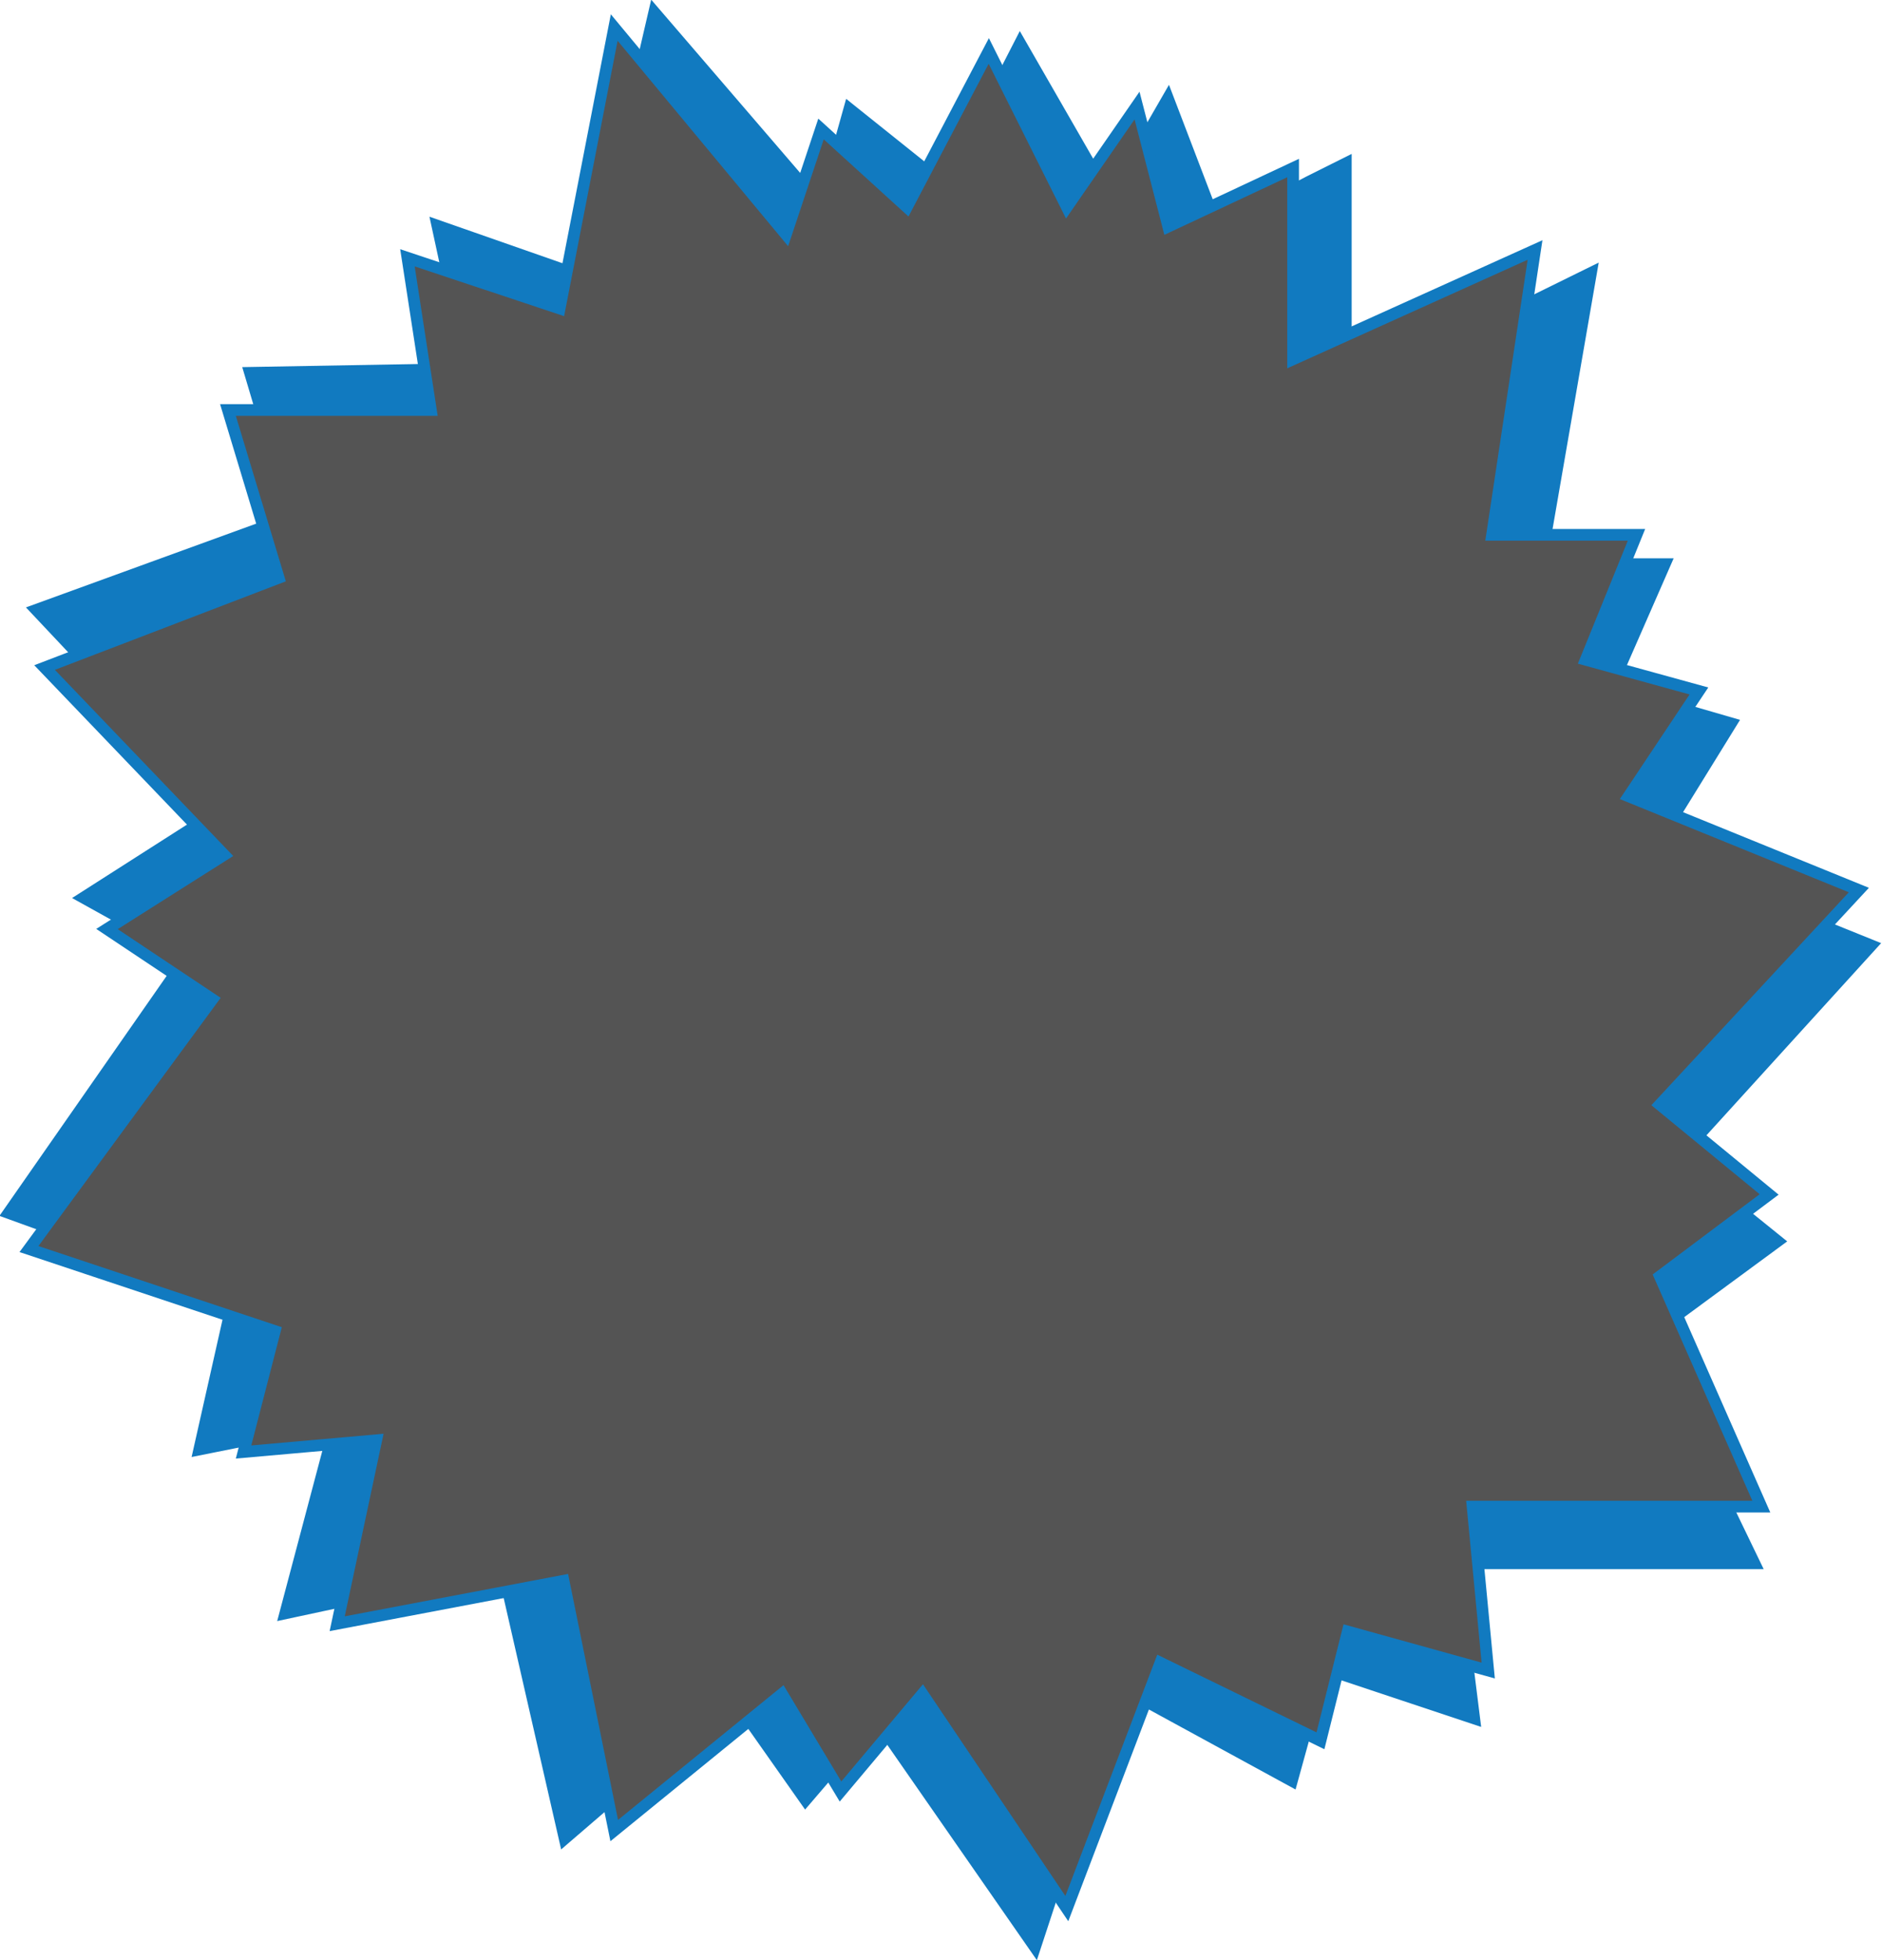 <?xml version="1.0" encoding="UTF-8" standalone="no"?><svg xmlns="http://www.w3.org/2000/svg" xmlns:xlink="http://www.w3.org/1999/xlink" fill="#117ac0" height="173.6" preserveAspectRatio="xMidYMid meet" version="1" viewBox="1.2 0.3 166.7 173.6" width="166.7" zoomAndPan="magnify"><g><g id="change1_1"><path d="M 117.121 16.215 L 120.578 14.488 L 120.578 34.879 L 142.352 24.164 L 137.859 50.086 L 148.918 50.086 L 144.078 61.145 L 154.793 64.254 L 147.535 76.004 L 167.234 83.953 L 149.953 102.961 L 158.938 110.219 L 147.188 118.859 L 156.867 138.906 L 130.254 138.906 L 131.984 152.727 L 118.504 148.234 L 115.738 158.258 L 100.535 149.965 L 92.93 173.117 L 78.762 152.727 L 72.539 159.984 L 65.973 150.656 L 51.113 163.441 L 45.582 139.25 L 26.23 143.398 L 30.723 126.461 L 18.625 128.883 L 21.738 115.059 L 1.691 107.801 L 17.59 84.988 L 8.258 79.805 L 20.699 71.855 L 4.109 54.234 L 26.922 45.938 L 23.117 33.148 L 42.473 32.805 L 39.707 20.02 L 53.531 24.855 L 59.062 1.012 L 73.922 18.289 L 76.34 9.648 L 84.98 16.562 L 91.547 3.773 L 99.496 17.598 L 104.68 8.613 L 109.172 20.363 L 117.121 16.215"/></g><path d="M 1171.211 1577.852 L 1205.781 1595.117 L 1205.781 1391.211 L 1423.516 1498.359 L 1378.594 1239.141 L 1489.18 1239.141 L 1440.781 1128.555 L 1547.93 1097.461 L 1475.352 979.961 L 1672.344 900.469 L 1499.531 710.391 L 1589.375 637.812 L 1471.875 551.406 L 1568.672 350.938 L 1302.539 350.938 L 1319.844 212.734 L 1185.039 257.656 L 1157.383 157.422 L 1005.352 240.352 L 929.297 8.828 L 787.617 212.734 L 725.391 140.156 L 659.727 233.438 L 511.133 105.586 L 455.82 347.5 L 262.305 306.016 L 307.227 475.391 L 186.25 451.172 L 217.383 589.414 L 16.914 661.992 L 175.898 890.117 L 82.578 941.953 L 206.992 1021.445 L 41.094 1197.656 L 269.219 1280.625 L 231.172 1408.516 L 424.727 1411.953 L 397.07 1539.805 L 535.312 1491.445 L 590.625 1729.883 L 739.219 1557.109 L 763.398 1643.516 L 849.805 1574.375 L 915.469 1702.266 L 994.961 1564.023 L 1046.797 1653.867 L 1091.719 1536.367 Z M 1171.211 1577.852" fill="none" stroke="#117ac0" stroke-width="6.912" transform="matrix(.1 0 0 -.1 0 174)"/><g id="change2_1"><path d="M 55.605 2.738 L 70.812 21.055 L 73.922 11.723 L 81.523 18.637 L 88.781 4.812 L 95.695 18.637 L 101.914 9.648 L 104.68 20.363 L 115.738 15.18 L 115.738 32.113 L 137.168 22.438 L 133.363 47.664 L 146.152 47.664 L 141.66 58.727 L 151.684 61.488 L 145.461 70.82 L 165.852 79.117 L 148.227 98.121 L 157.902 106.074 L 148.227 113.328 L 157.211 133.719 L 131.637 133.719 L 133.02 148.234 L 120.578 144.781 L 118.16 154.457 L 103.988 147.543 L 95.695 169.316 L 82.906 150.309 L 75.648 158.949 L 70.465 150.309 L 55.605 162.406 L 51.113 140.285 L 31.066 144.09 L 34.523 127.844 L 22.773 128.883 L 25.539 118.168 L 3.766 110.91 L 20.008 88.793 L 10.676 82.57 L 21.047 76.004 L 5.148 59.414 L 25.883 51.469 L 21.391 36.605 L 39.363 36.605 L 37.289 23.129 L 50.77 27.621 L 55.605 2.738" fill="#545454"/></g><path d="M 556.055 1712.617 L 708.125 1529.453 L 739.219 1622.773 L 815.234 1553.633 L 887.812 1691.875 L 956.953 1553.633 L 1019.141 1643.516 L 1046.797 1536.367 L 1157.383 1588.203 L 1157.383 1418.867 L 1371.68 1515.625 L 1333.633 1263.359 L 1461.523 1263.359 L 1416.602 1152.734 L 1516.836 1125.117 L 1454.609 1031.797 L 1658.516 948.828 L 1482.266 758.789 L 1579.023 679.258 L 1482.266 606.719 L 1572.109 402.812 L 1316.367 402.812 L 1330.195 257.656 L 1205.781 292.188 L 1181.602 195.43 L 1039.883 264.57 L 956.953 46.836 L 829.062 236.914 L 756.484 150.508 L 704.648 236.914 L 556.055 115.938 L 511.133 337.148 L 310.664 299.102 L 345.234 461.562 L 227.734 451.172 L 255.391 558.32 L 37.656 630.898 L 200.078 852.07 L 106.758 914.297 L 210.469 979.961 L 51.484 1145.859 L 258.828 1225.312 L 213.906 1373.945 L 393.633 1373.945 L 372.891 1508.711 L 507.695 1463.789 Z M 556.055 1712.617" fill="none" stroke="#117ac0" stroke-width="10.362" transform="matrix(.1 0 0 -.1 0 174)"/></g></svg>